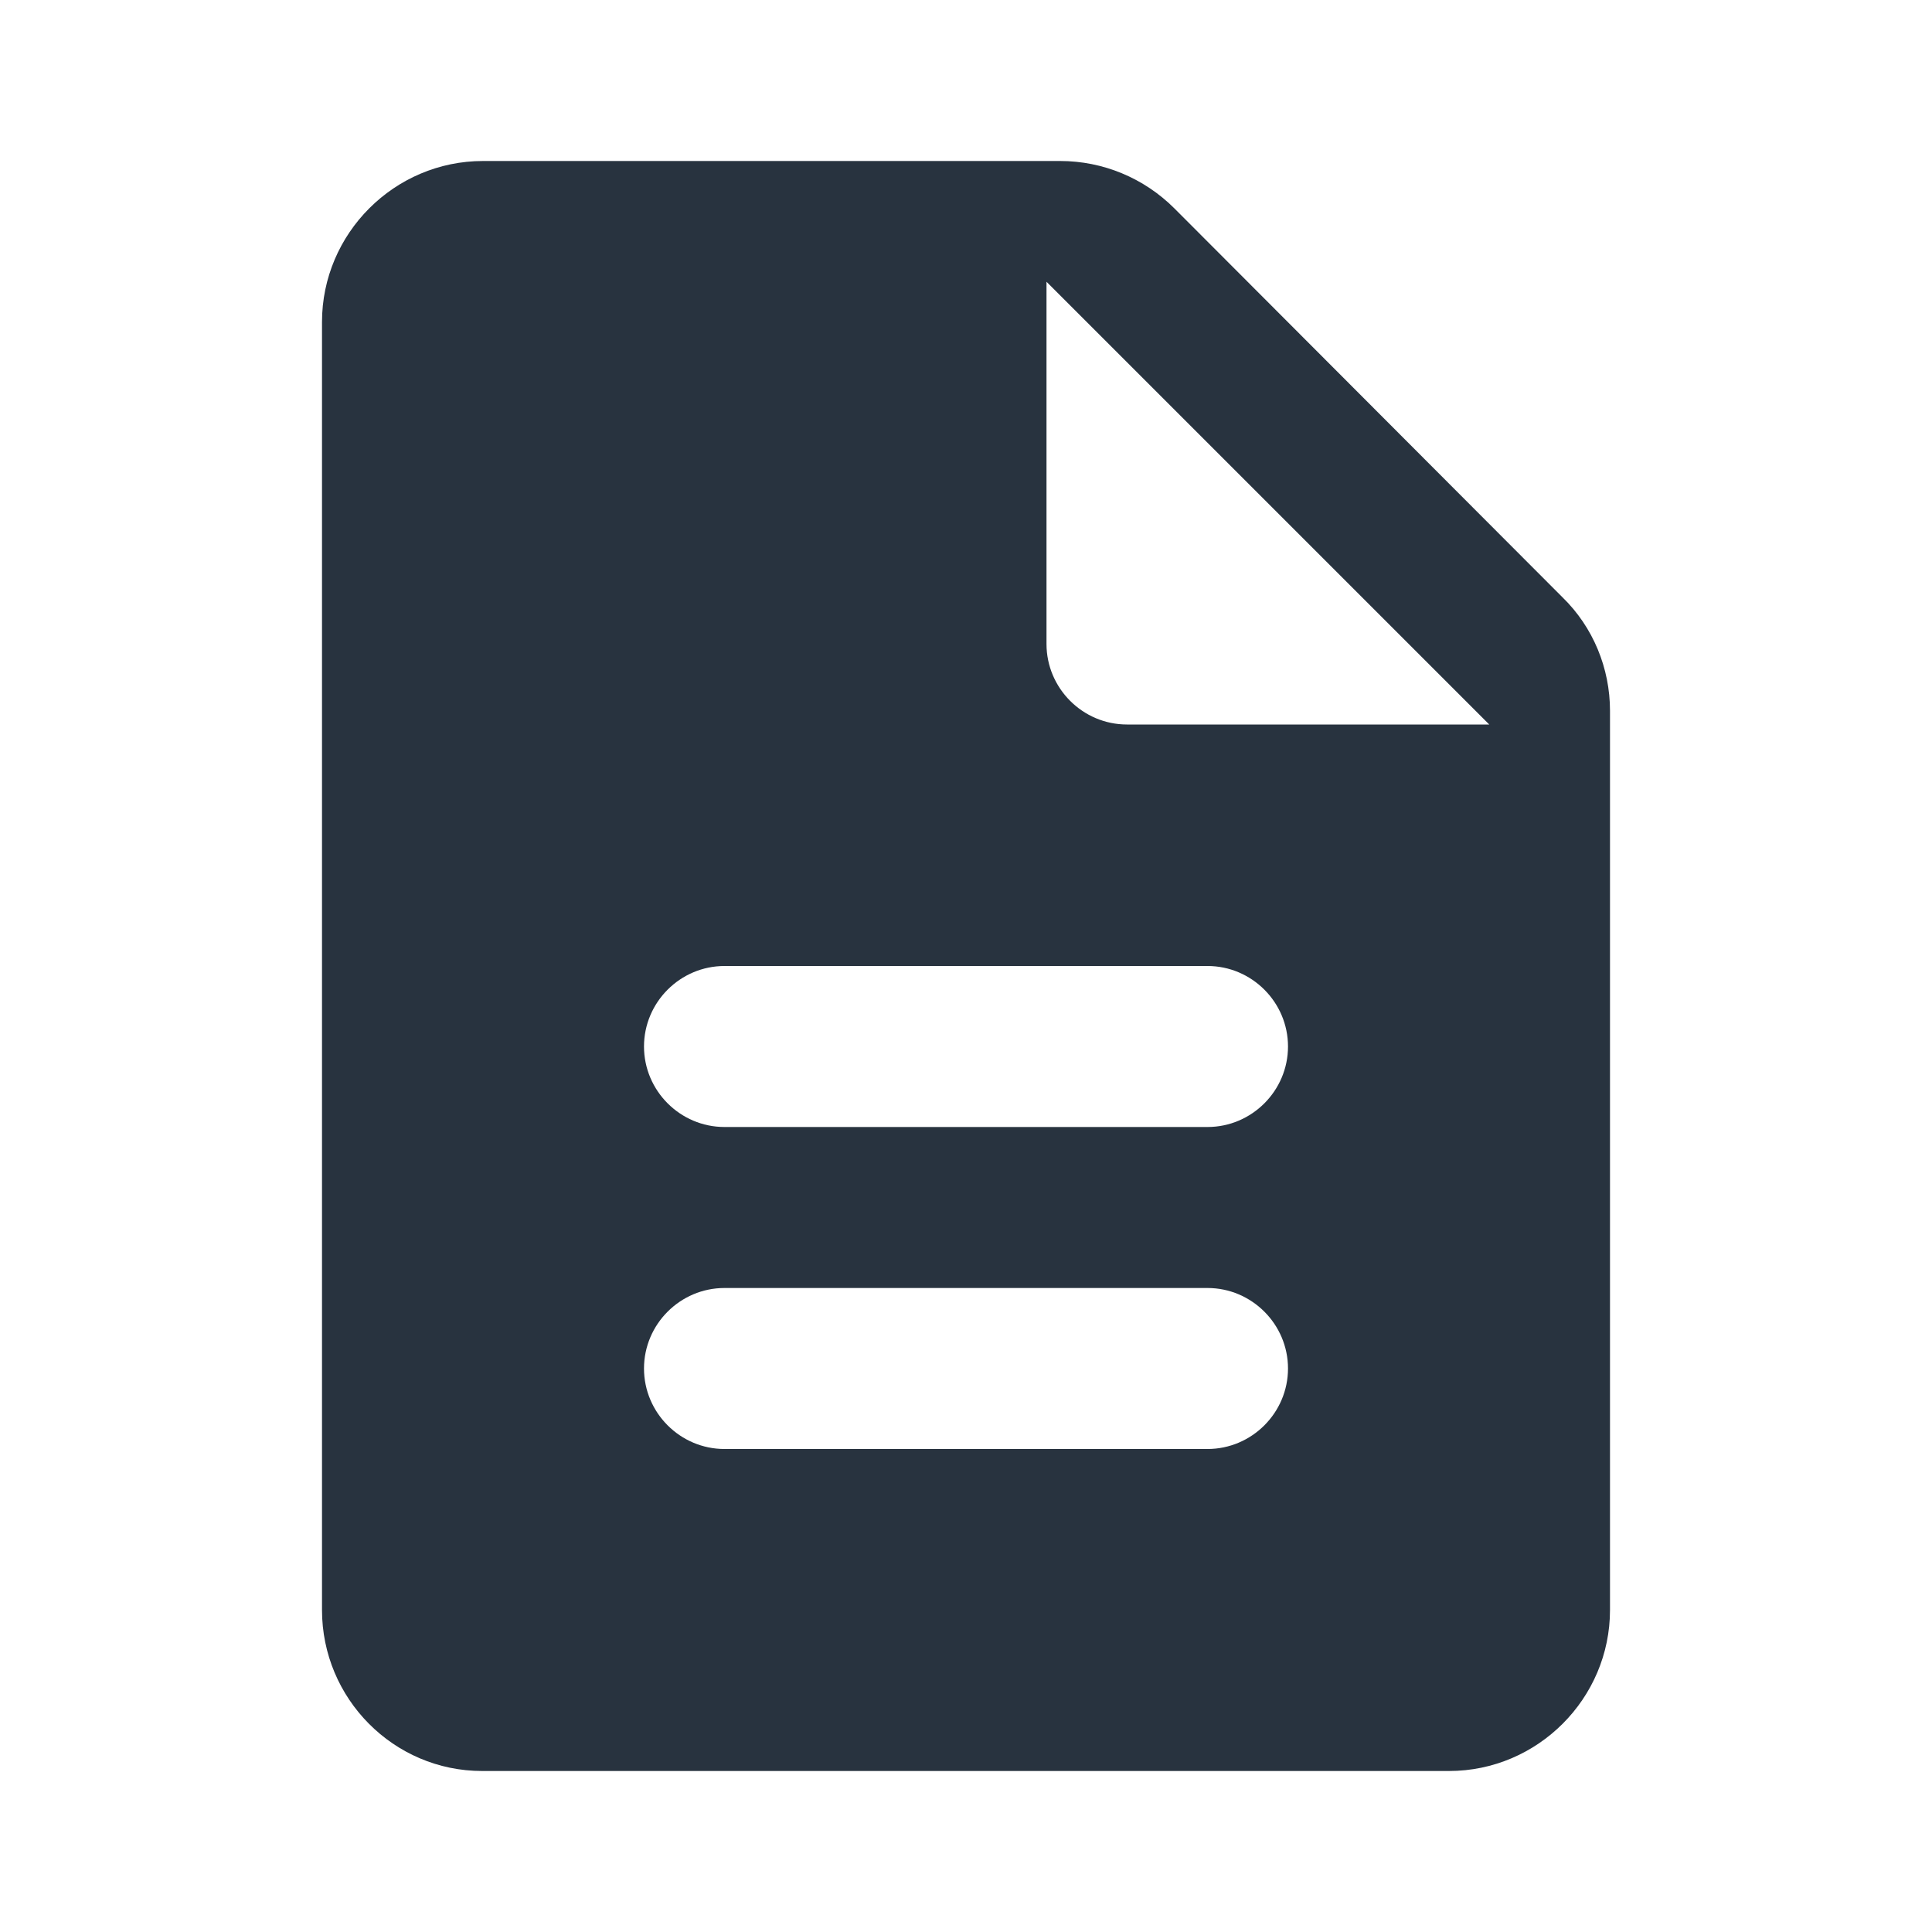 <svg xmlns="http://www.w3.org/2000/svg" width="24" height="24" viewBox="0 0 24 24">
  <g fill="none" fill-rule="evenodd">
    <rect width="24" height="24"/>
    <path fill="#28333F" d="M14.59,2.59 C14.21,2.21 13.7,2 13.17,2 L6,2 C4.9,2 4,2.9 4,4 L4,20 C4,21.1 4.89,22 5.99,22 L18,22 C19.1,22 20,21.1 20,20 L20,8.83 C20,8.3 19.79,7.79 19.41,7.42 L14.59,2.59 Z M15,18 L9,18 C8.45,18 8,17.55 8,17 C8,16.45 8.45,16 9,16 L15,16 C15.55,16 16,16.45 16,17 C16,17.55 15.55,18 15,18 Z M15,14 L9,14 C8.45,14 8,13.55 8,13 C8,12.45 8.45,12 9,12 L15,12 C15.55,12 16,12.45 16,13 C16,13.55 15.55,14 15,14 Z M13,8 L13,3.5 L18.5,9 L14,9 C13.45,9 13,8.55 13,8 Z"/>
  </g>
</svg>
